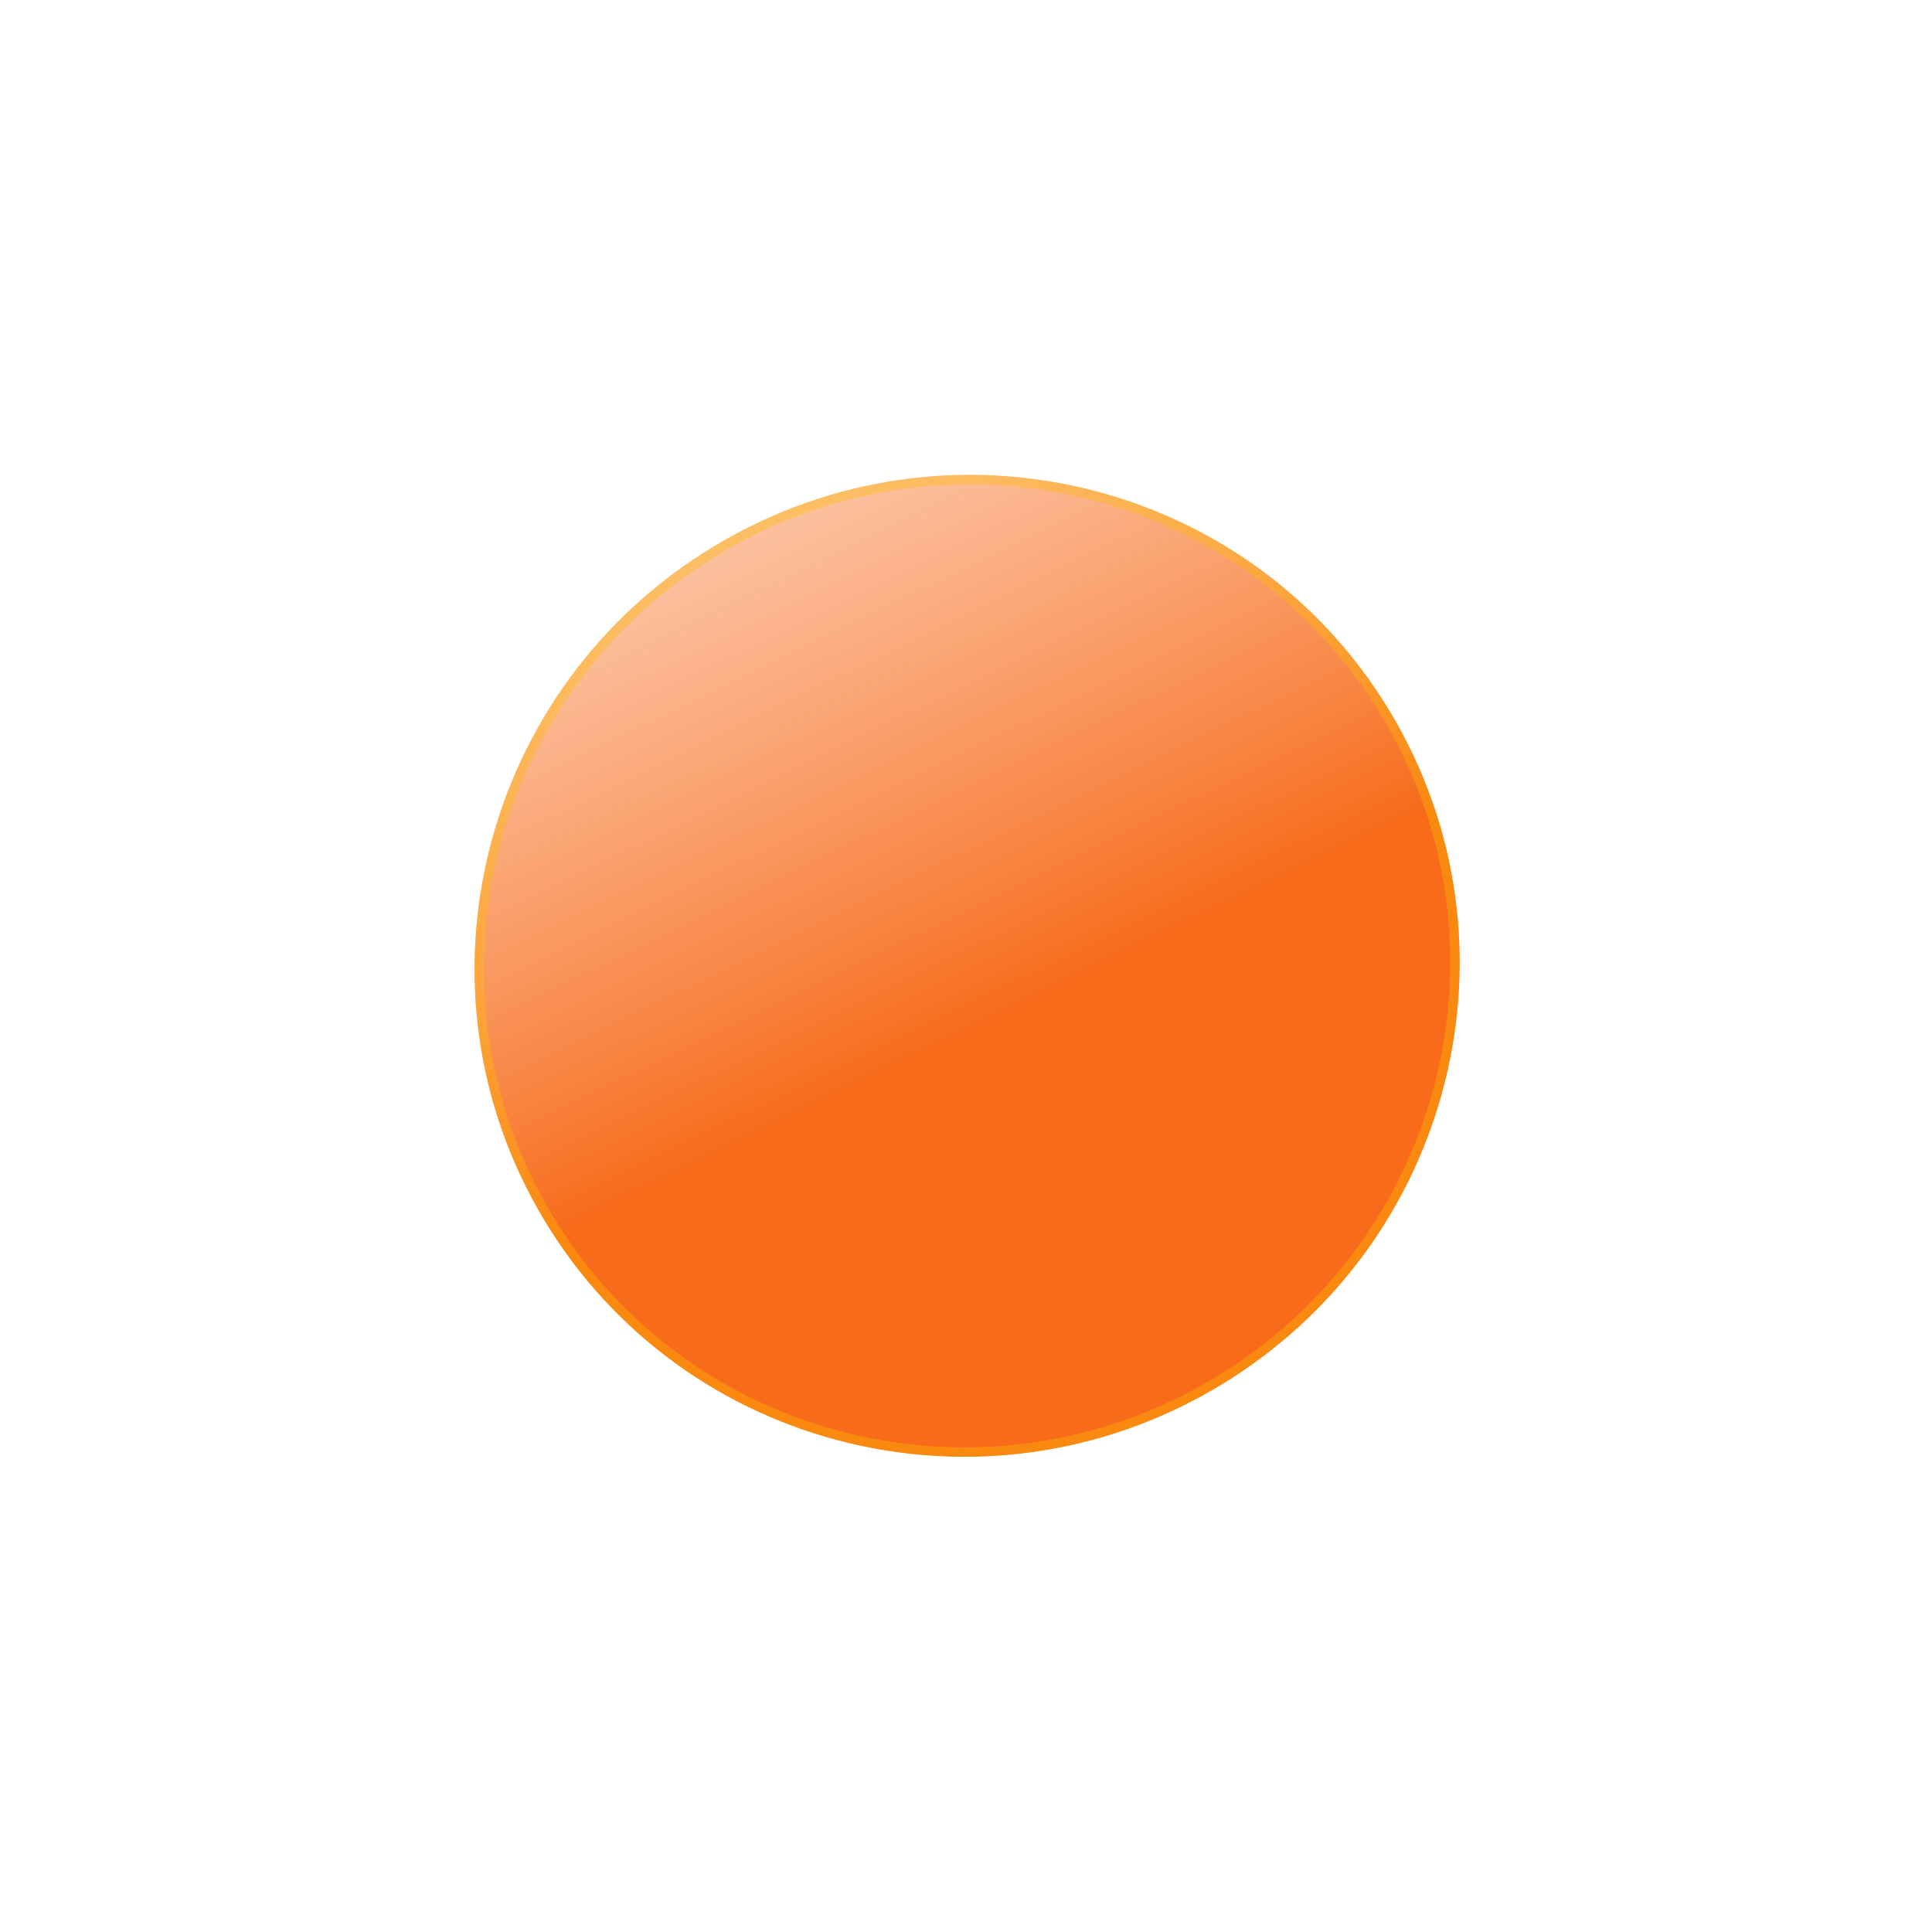 <svg width="296" height="296" viewBox="0 0 296 296" fill="none" xmlns="http://www.w3.org/2000/svg">
<g filter="url(#filter0_d_818_1442)">
<path d="M165.223 190.706C201.007 169.205 212.706 122.966 191.353 87.429C170 51.892 123.682 40.514 87.898 62.015C52.114 83.516 40.415 129.755 61.768 165.292C83.121 200.829 129.439 212.207 165.223 190.706Z" fill="url(#paint0_linear_818_1442)"/>
<path d="M164.85 190.088C200.293 168.792 211.882 122.996 190.734 87.8C169.586 52.604 123.71 41.336 88.267 62.632C52.824 83.928 41.236 129.724 62.383 164.92C83.531 200.117 129.407 211.385 164.85 190.088Z" stroke="#FFBB00" stroke-opacity="0.37" stroke-width="1.441"/>
</g>
<defs>
<filter id="filter0_d_818_1442" x="0.675" y="0.722" width="294.987" height="294.494" filterUnits="userSpaceOnUse" color-interpolation-filters="sRGB">
<feFlood flood-opacity="0" result="BackgroundImageFix"/>
<feColorMatrix in="SourceAlpha" type="matrix" values="0 0 0 0 0 0 0 0 0 0 0 0 0 0 0 0 0 0 127 0" result="hardAlpha"/>
<feOffset dx="21.609" dy="21.609"/>
<feGaussianBlur stdDeviation="36.015"/>
<feColorMatrix type="matrix" values="0 0 0 0 0.953 0 0 0 0 0.357 0 0 0 0 0.016 0 0 0 0.32 0"/>
<feBlend mode="normal" in2="BackgroundImageFix" result="effect1_dropShadow_818_1442"/>
<feBlend mode="normal" in="SourceGraphic" in2="effect1_dropShadow_818_1442" result="shape"/>
</filter>
<linearGradient id="paint0_linear_818_1442" x1="44.986" y1="-42.865" x2="131.722" y2="134.493" gradientUnits="userSpaceOnUse">
<stop stop-color="white" stop-opacity="0.38"/>
<stop offset="1" stop-color="#F76B1A"/>
</linearGradient>
</defs>
</svg>
